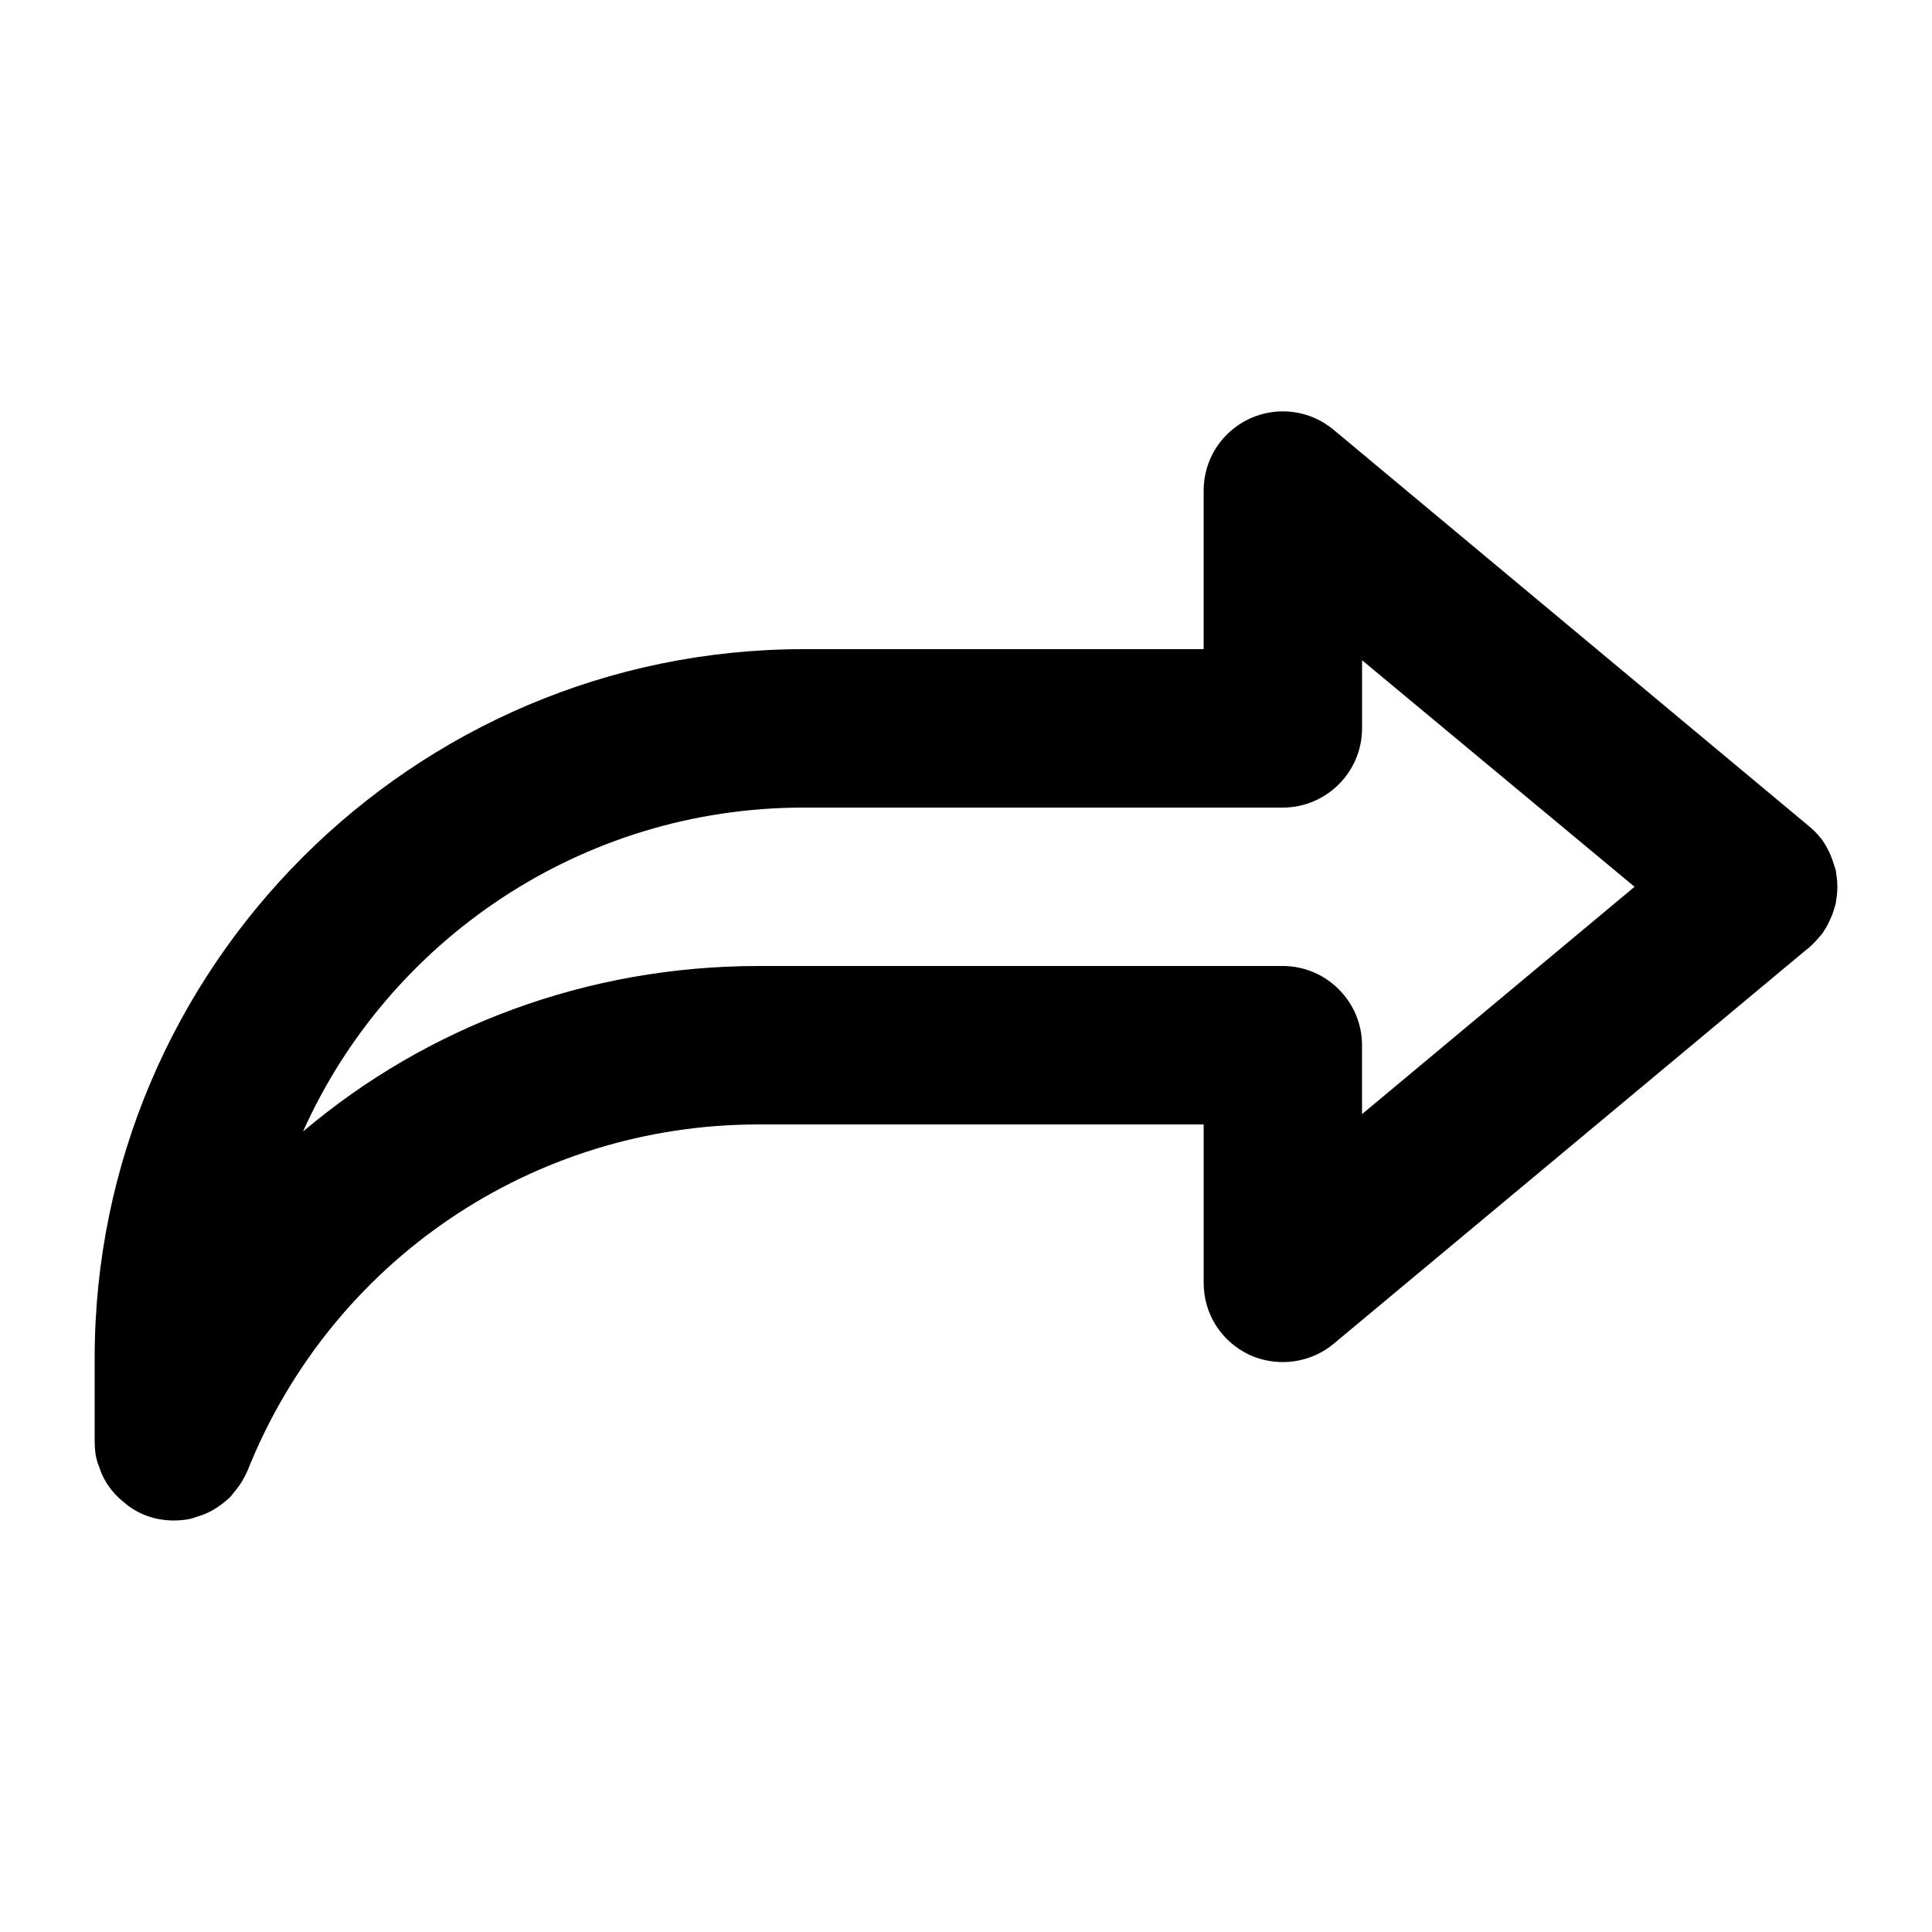 <?xml version="1.0" encoding="UTF-8"?>
<!-- Uploaded to: ICON Repo, www.svgrepo.com, Generator: ICON Repo Mixer Tools -->
<svg fill="#000000" width="800px" height="800px" version="1.1" viewBox="144 144 512 512" xmlns="http://www.w3.org/2000/svg">
 <path d="m629.02 370.4c-0.629-1.469-1.258-2.519-2.098-3.777-0.211-0.418-0.629-0.629-0.84-1.051-1.051-1.258-2.309-2.309-3.57-3.359l-125.11-104.33c-6.297-5.246-14.906-6.297-22.25-2.938-7.559 3.57-12.176 10.918-12.176 19.105v41.984h-106.01c-103.49 0-187.88 84.387-187.88 187.88v22.039c0 2.098 0.211 3.988 0.84 5.879 0.211 0.418 0.211 0.629 0.418 1.051 0.84 2.731 2.309 5.039 4.199 7.137 0.629 0.629 1.469 1.469 2.309 2.098 3.57 3.148 8.188 4.828 13.227 4.828 1.891 0 3.988-0.211 5.668-0.84 0.629-0.211 1.258-0.418 1.891-0.629 2.309-0.84 4.617-2.309 6.508-3.988 0.84-0.629 1.469-1.469 2.098-2.309 1.469-1.68 2.519-3.57 3.359-5.457 22.25-55.629 75.57-91.734 135.4-91.734h117.98v41.984c0 8.188 4.617 15.535 12.176 19.102 2.727 1.258 5.875 1.887 8.812 1.887 4.828 0 9.656-1.68 13.434-4.828l124.9-104.12 1.051-0.84c1.258-1.051 2.519-2.519 3.57-3.777 0.84-1.258 1.469-2.309 2.098-3.777 0.629-1.258 1.051-2.731 1.469-4.199 0.211-1.469 0.418-2.731 0.418-4.199v-0.418c0-1.469-0.211-2.731-0.418-4.199-0.418-1.258-0.836-2.727-1.465-4.199zm-124.07 68.855v-18.262c0-11.547-9.445-20.992-20.992-20.992h-138.96c-45.344 0-87.746 15.953-120.7 43.875 22.668-50.594 73.68-85.859 132.67-85.859h127c11.547 0 20.992-9.445 20.992-20.992v-18.055l72.215 60.039z"/>
</svg>